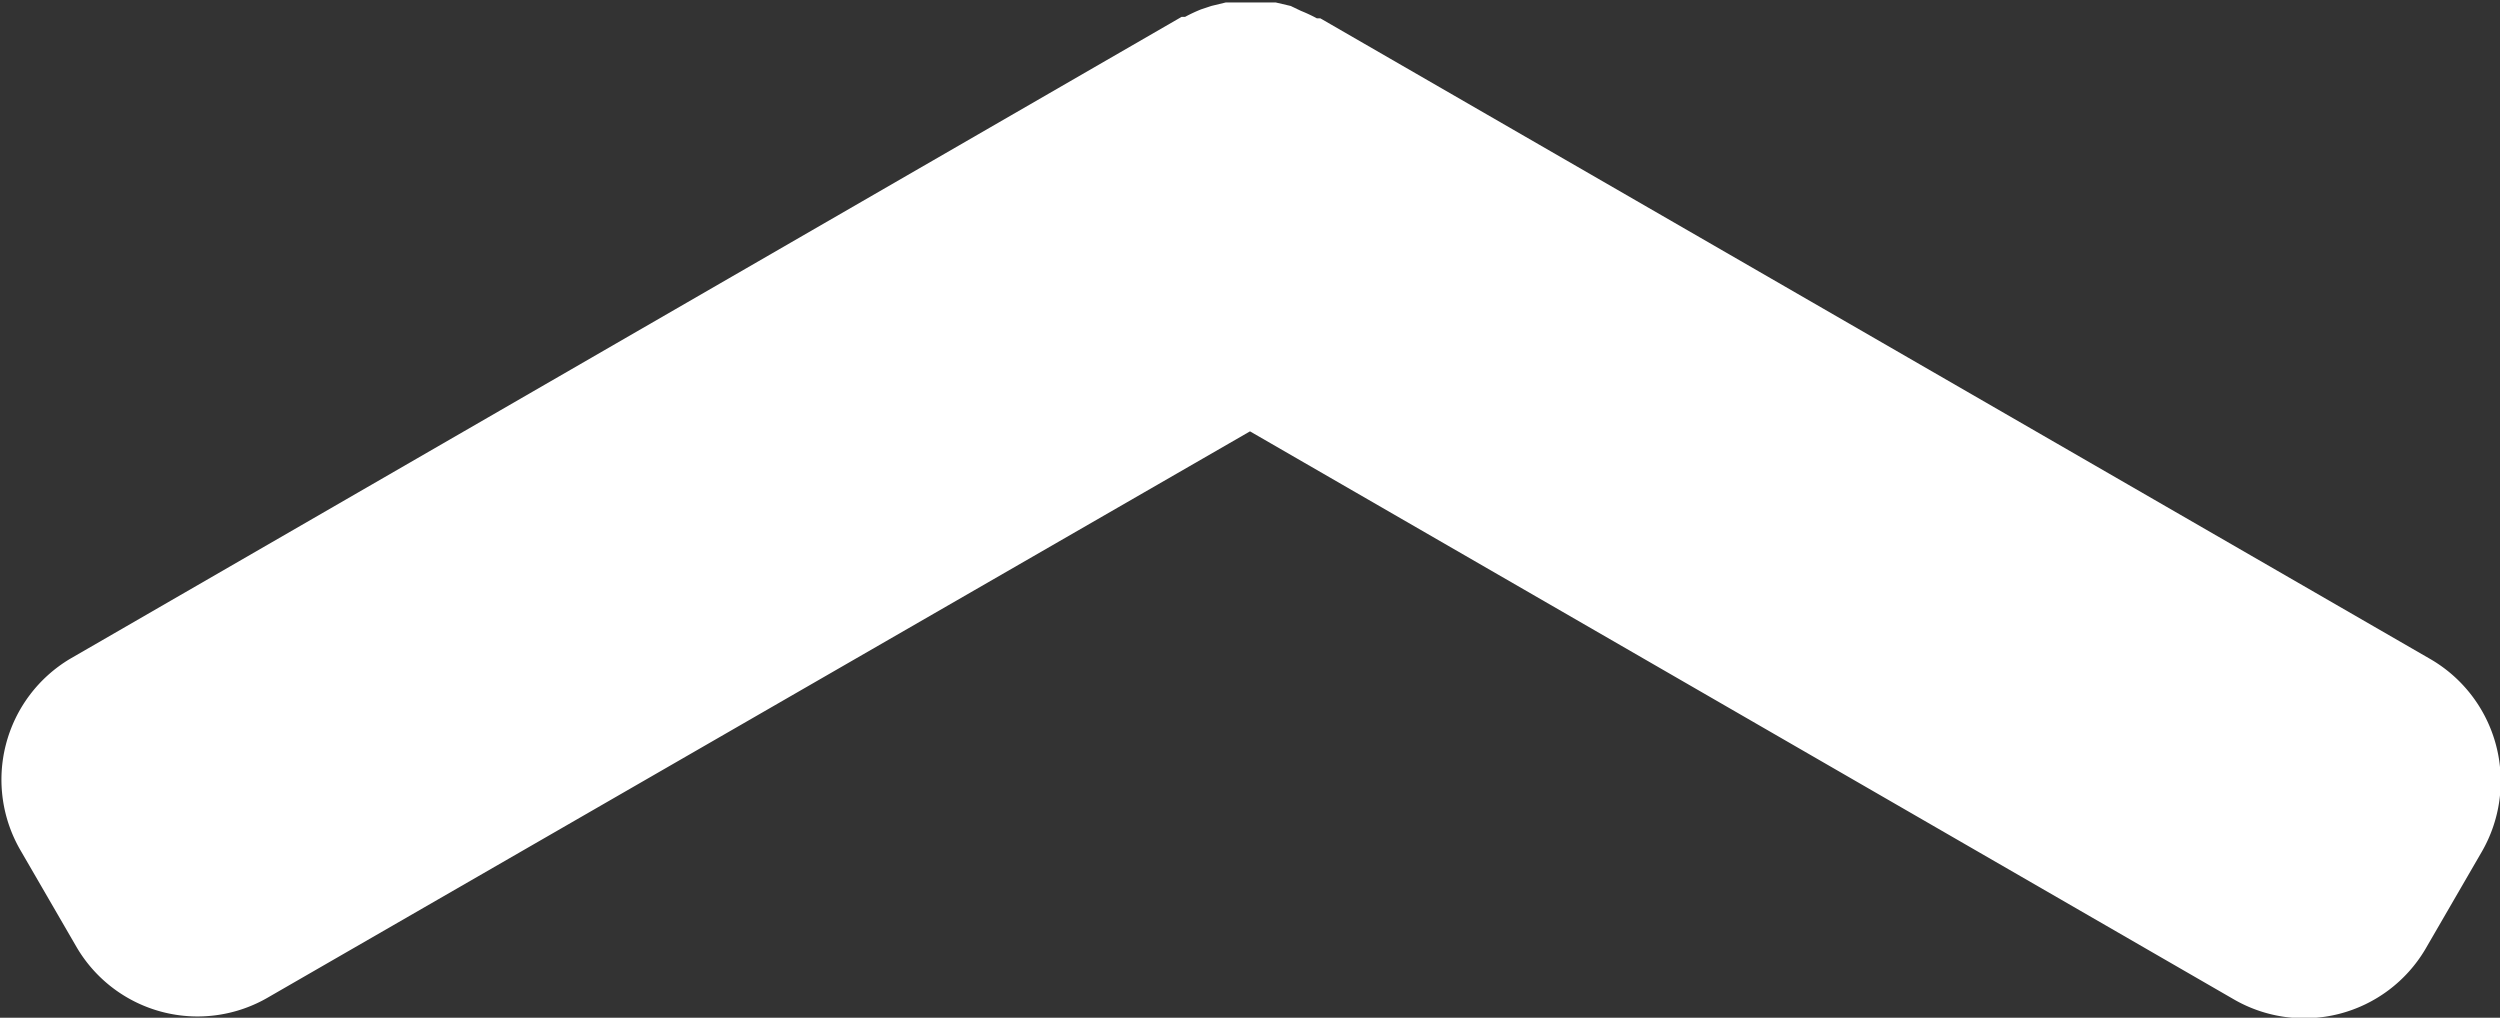 <svg xmlns="http://www.w3.org/2000/svg" viewBox="0 0 50.48 20.55"><rect x="0" y="0" width="50.48" height="20.55" fill="#333333" stroke="none"/><defs><style>.cls-1{fill:#fff;}</style></defs><g id="Layer_2" data-name="Layer 2"><g id="h_f" data-name="h+f"><path class="cls-1" d="M49.06,13.3,26.66.37l-.07,0a3.13,3.13,0,0,0-.32-.15L26.06.12l-.3-.07-.25,0H25l-.25,0-.29.07-.21.07a3.13,3.13,0,0,0-.32.15l-.07,0L1.42,13.3a2.84,2.84,0,0,0-1,3.88l1.13,1.95a2.83,2.83,0,0,0,3.88,1L25.24,8.71,45.09,20.17a2.84,2.84,0,0,0,3.88-1l1.13-1.95A2.85,2.85,0,0,0,49.06,13.3Z"/></g></g></svg>